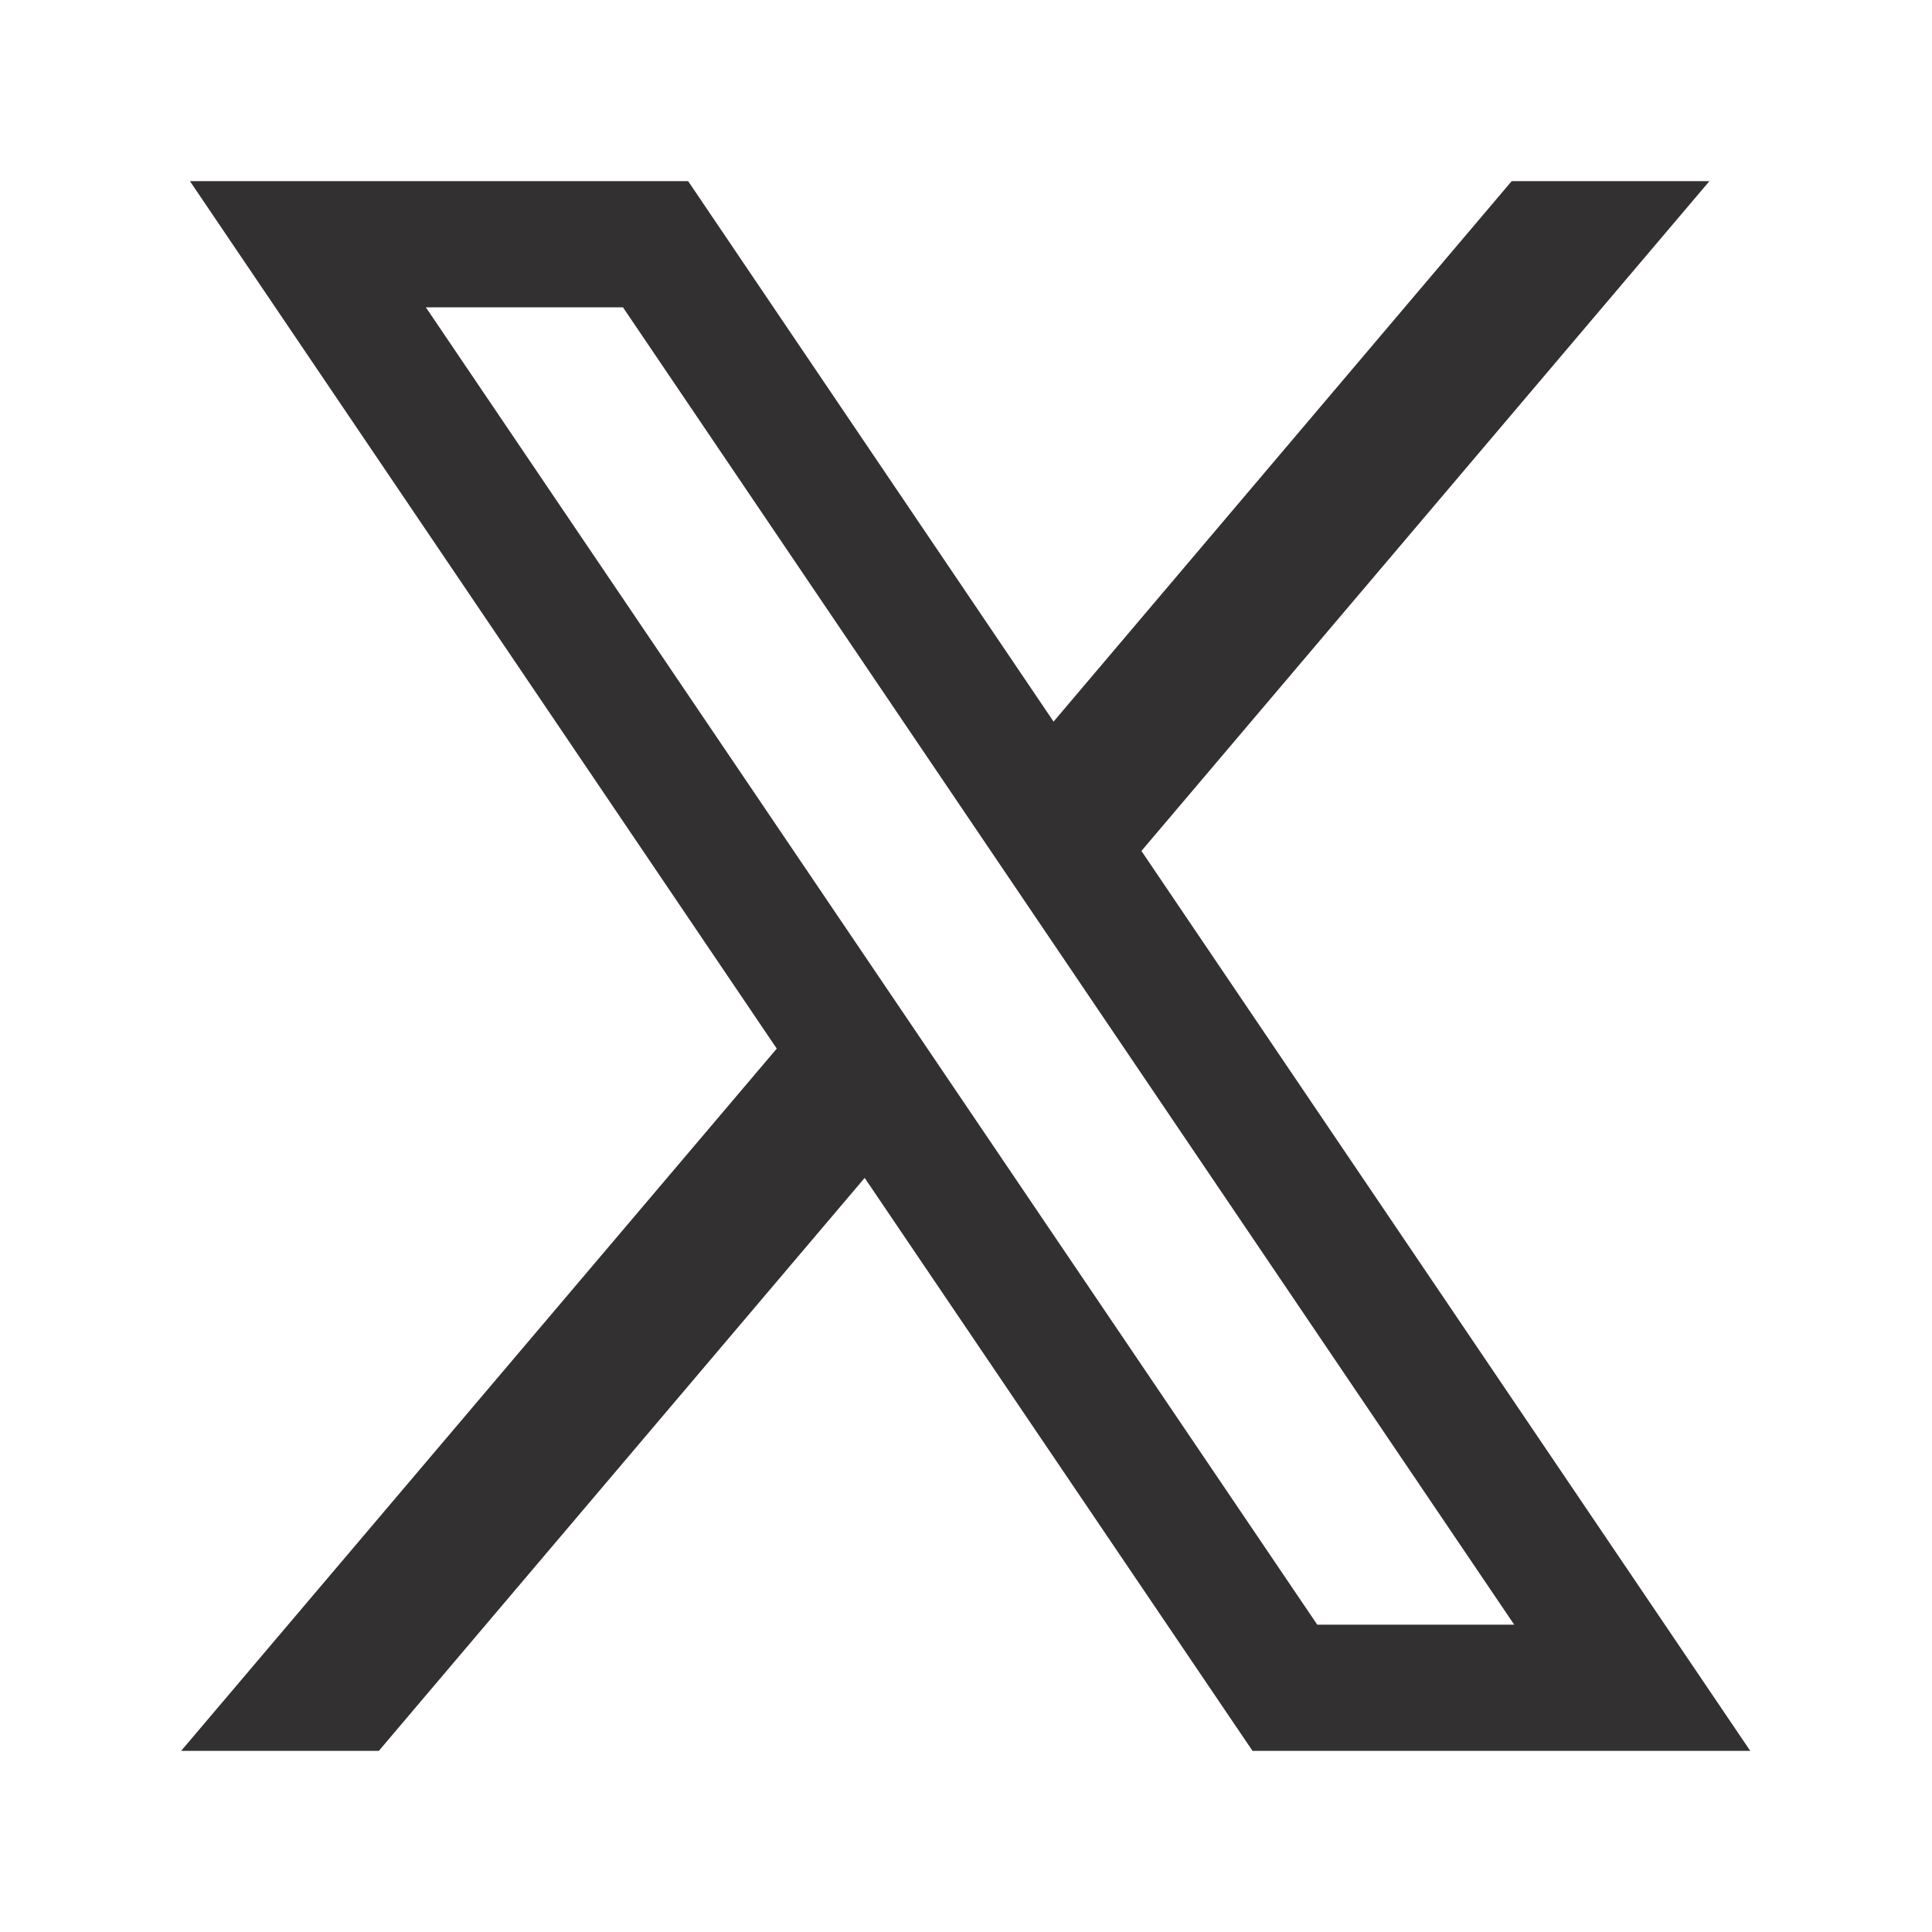 <svg width="40" height="40" viewBox="0 0 40 40" fill="none" xmlns="http://www.w3.org/2000/svg">
<g clip-path="url(#clip0_211_938)">
<path d="M36.237 36.25L23.632 17.618L35.392 3.75H31.298L21.813 14.94L14.247 3.75H3.932L16.082 21.71L3.75 36.25H7.843L17.902 24.387L25.932 36.25H36.25H36.237ZM12.898 6.363L31.35 33.637H27.272L8.817 6.363H12.895H12.898Z" fill="#323030"/>
</g>
<defs>
<clipPath id="clip0_211_938">
<rect width="40" height="40" fill="white"/>
</clipPath>
</defs>
</svg>
